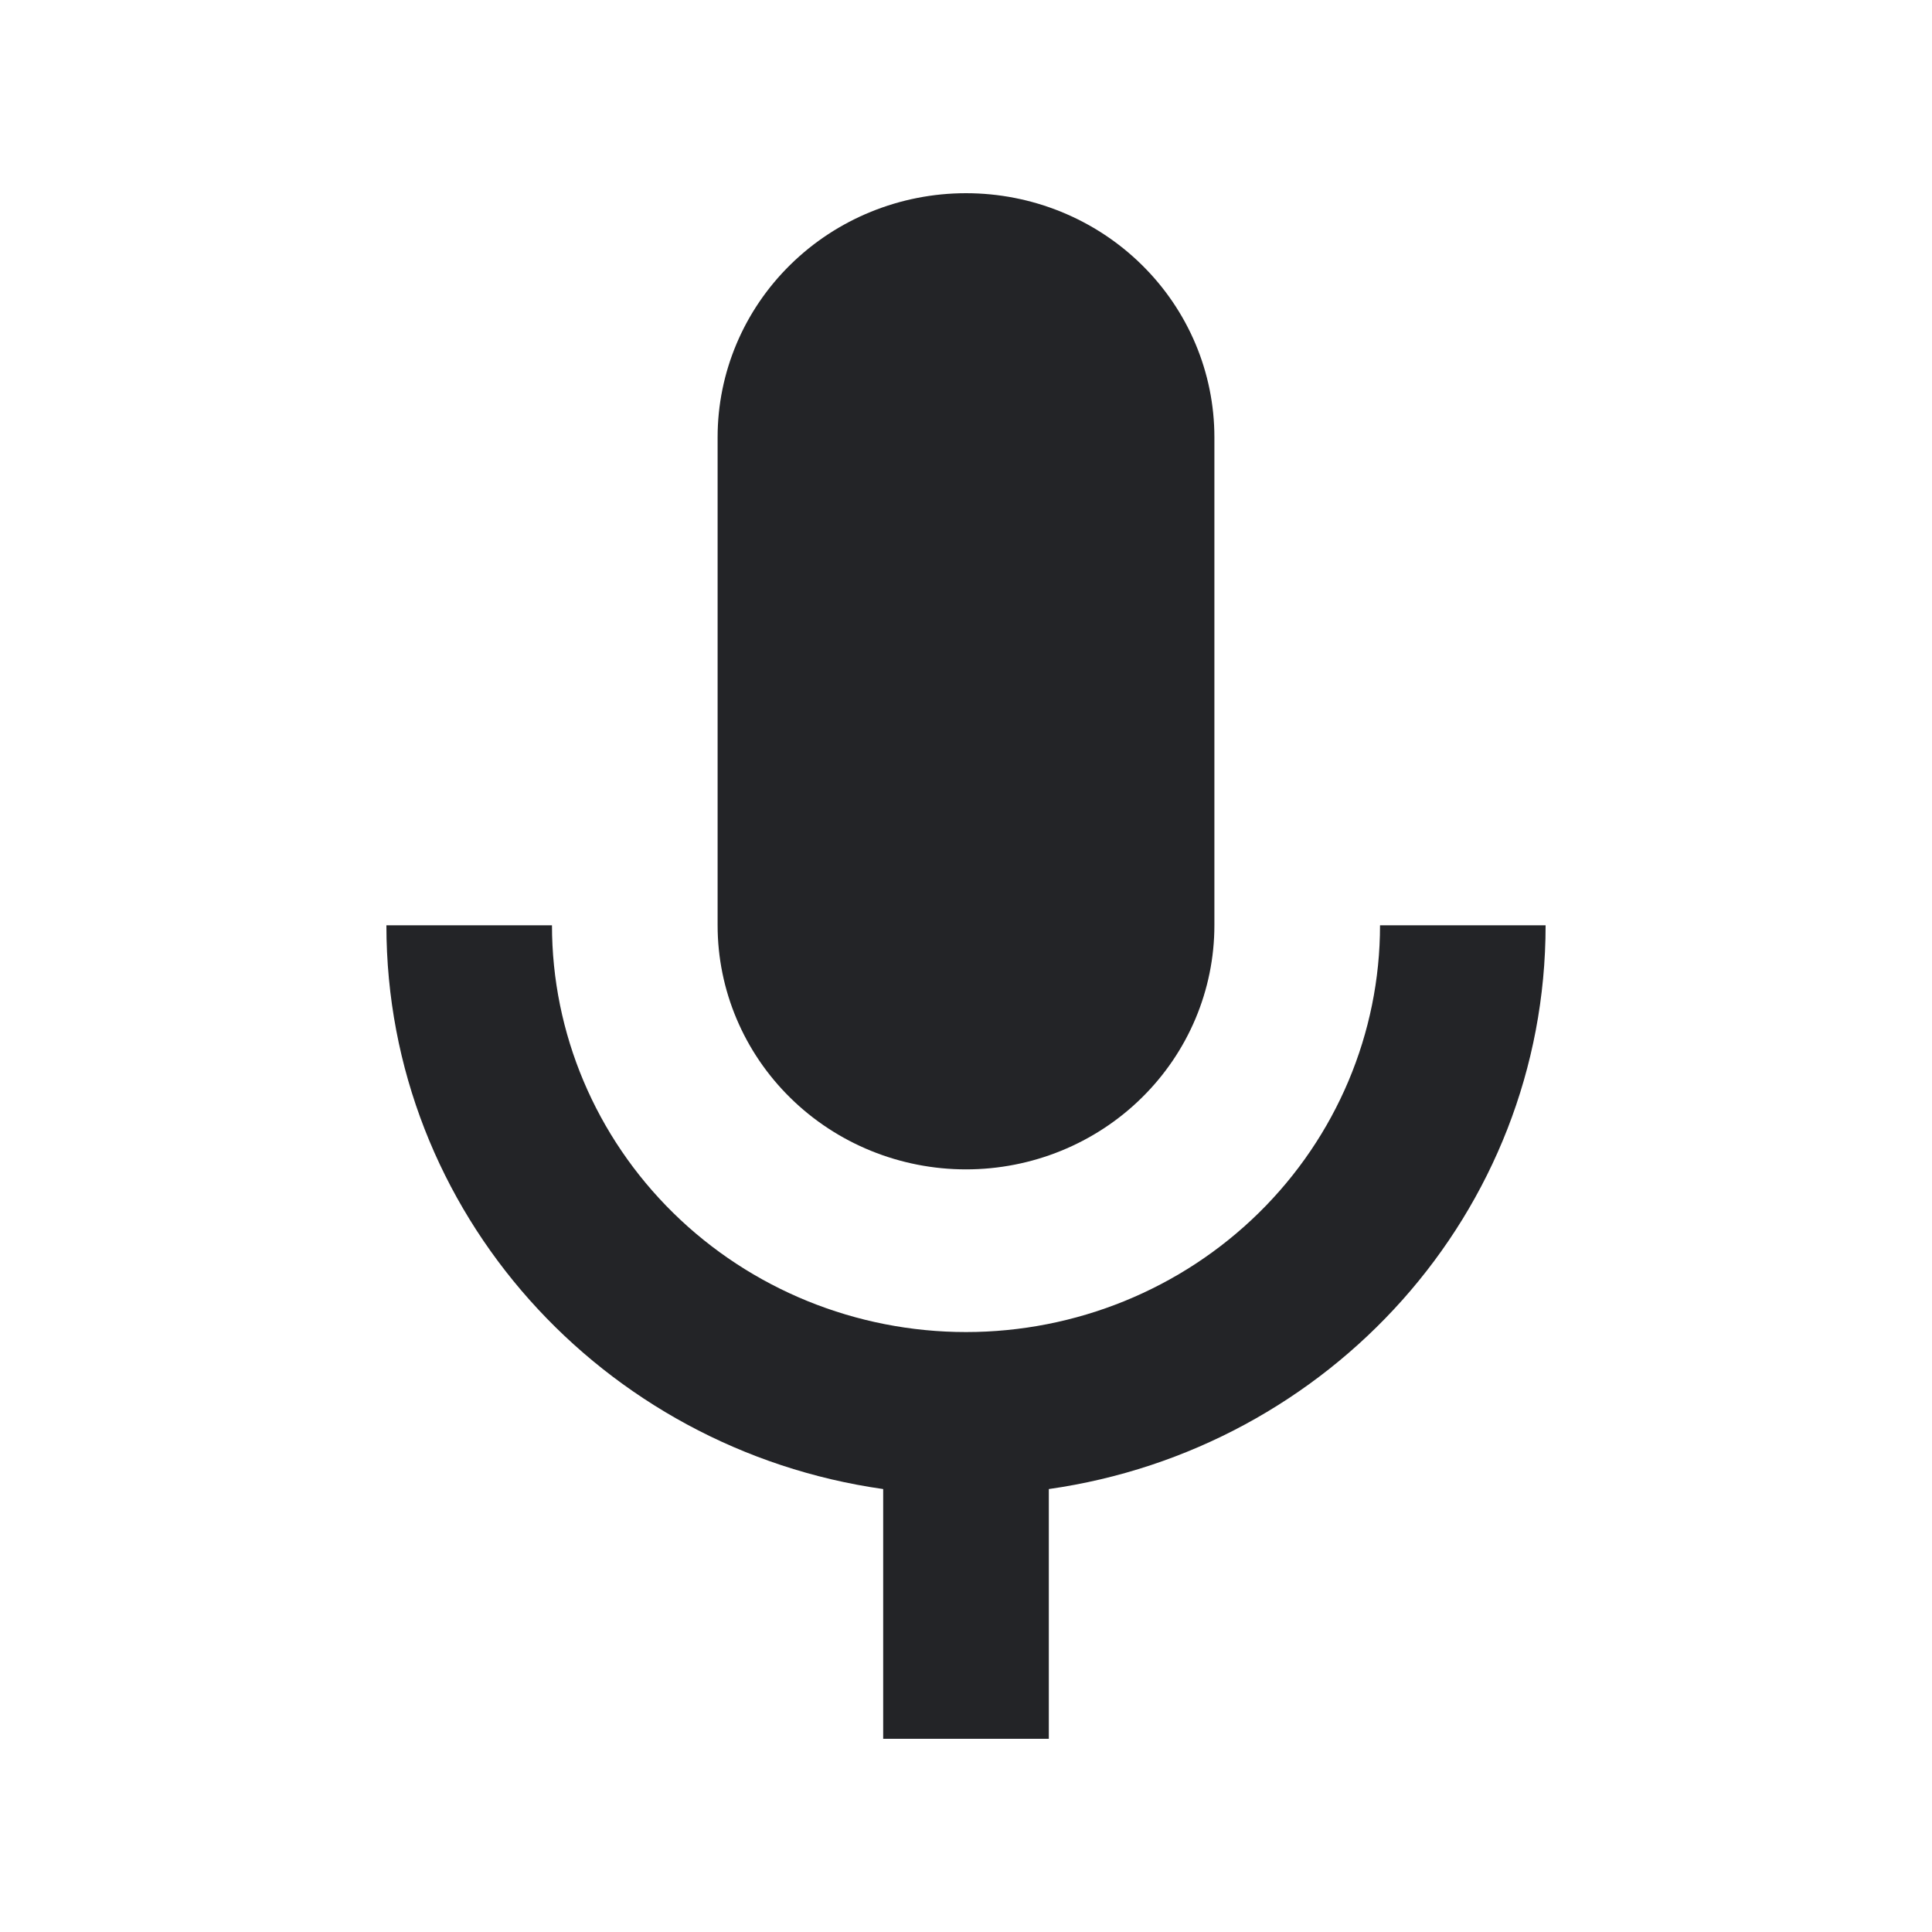 <svg width="30" height="30" viewBox="0 0 30 30" fill="none" xmlns="http://www.w3.org/2000/svg">
<path d="M15 3C16.023 3 17.004 3.399 17.727 4.11C18.451 4.821 18.857 5.784 18.857 6.789V14.368C18.857 15.373 18.451 16.337 17.727 17.048C17.004 17.759 16.023 18.158 15 18.158C13.977 18.158 12.996 17.759 12.273 17.048C11.549 16.337 11.143 15.373 11.143 14.368V6.789C11.143 5.784 11.549 4.821 12.273 4.11C12.996 3.399 13.977 3 15 3ZM24 14.368C24 18.827 20.644 22.503 16.286 23.122V27H13.714V23.122C9.356 22.503 6 18.827 6 14.368H8.571C8.571 16.044 9.249 17.65 10.454 18.834C11.66 20.019 13.295 20.684 15 20.684C16.705 20.684 18.34 20.019 19.546 18.834C20.751 17.65 21.429 16.044 21.429 14.368H24Z" fill="#232427"/>
</svg>
